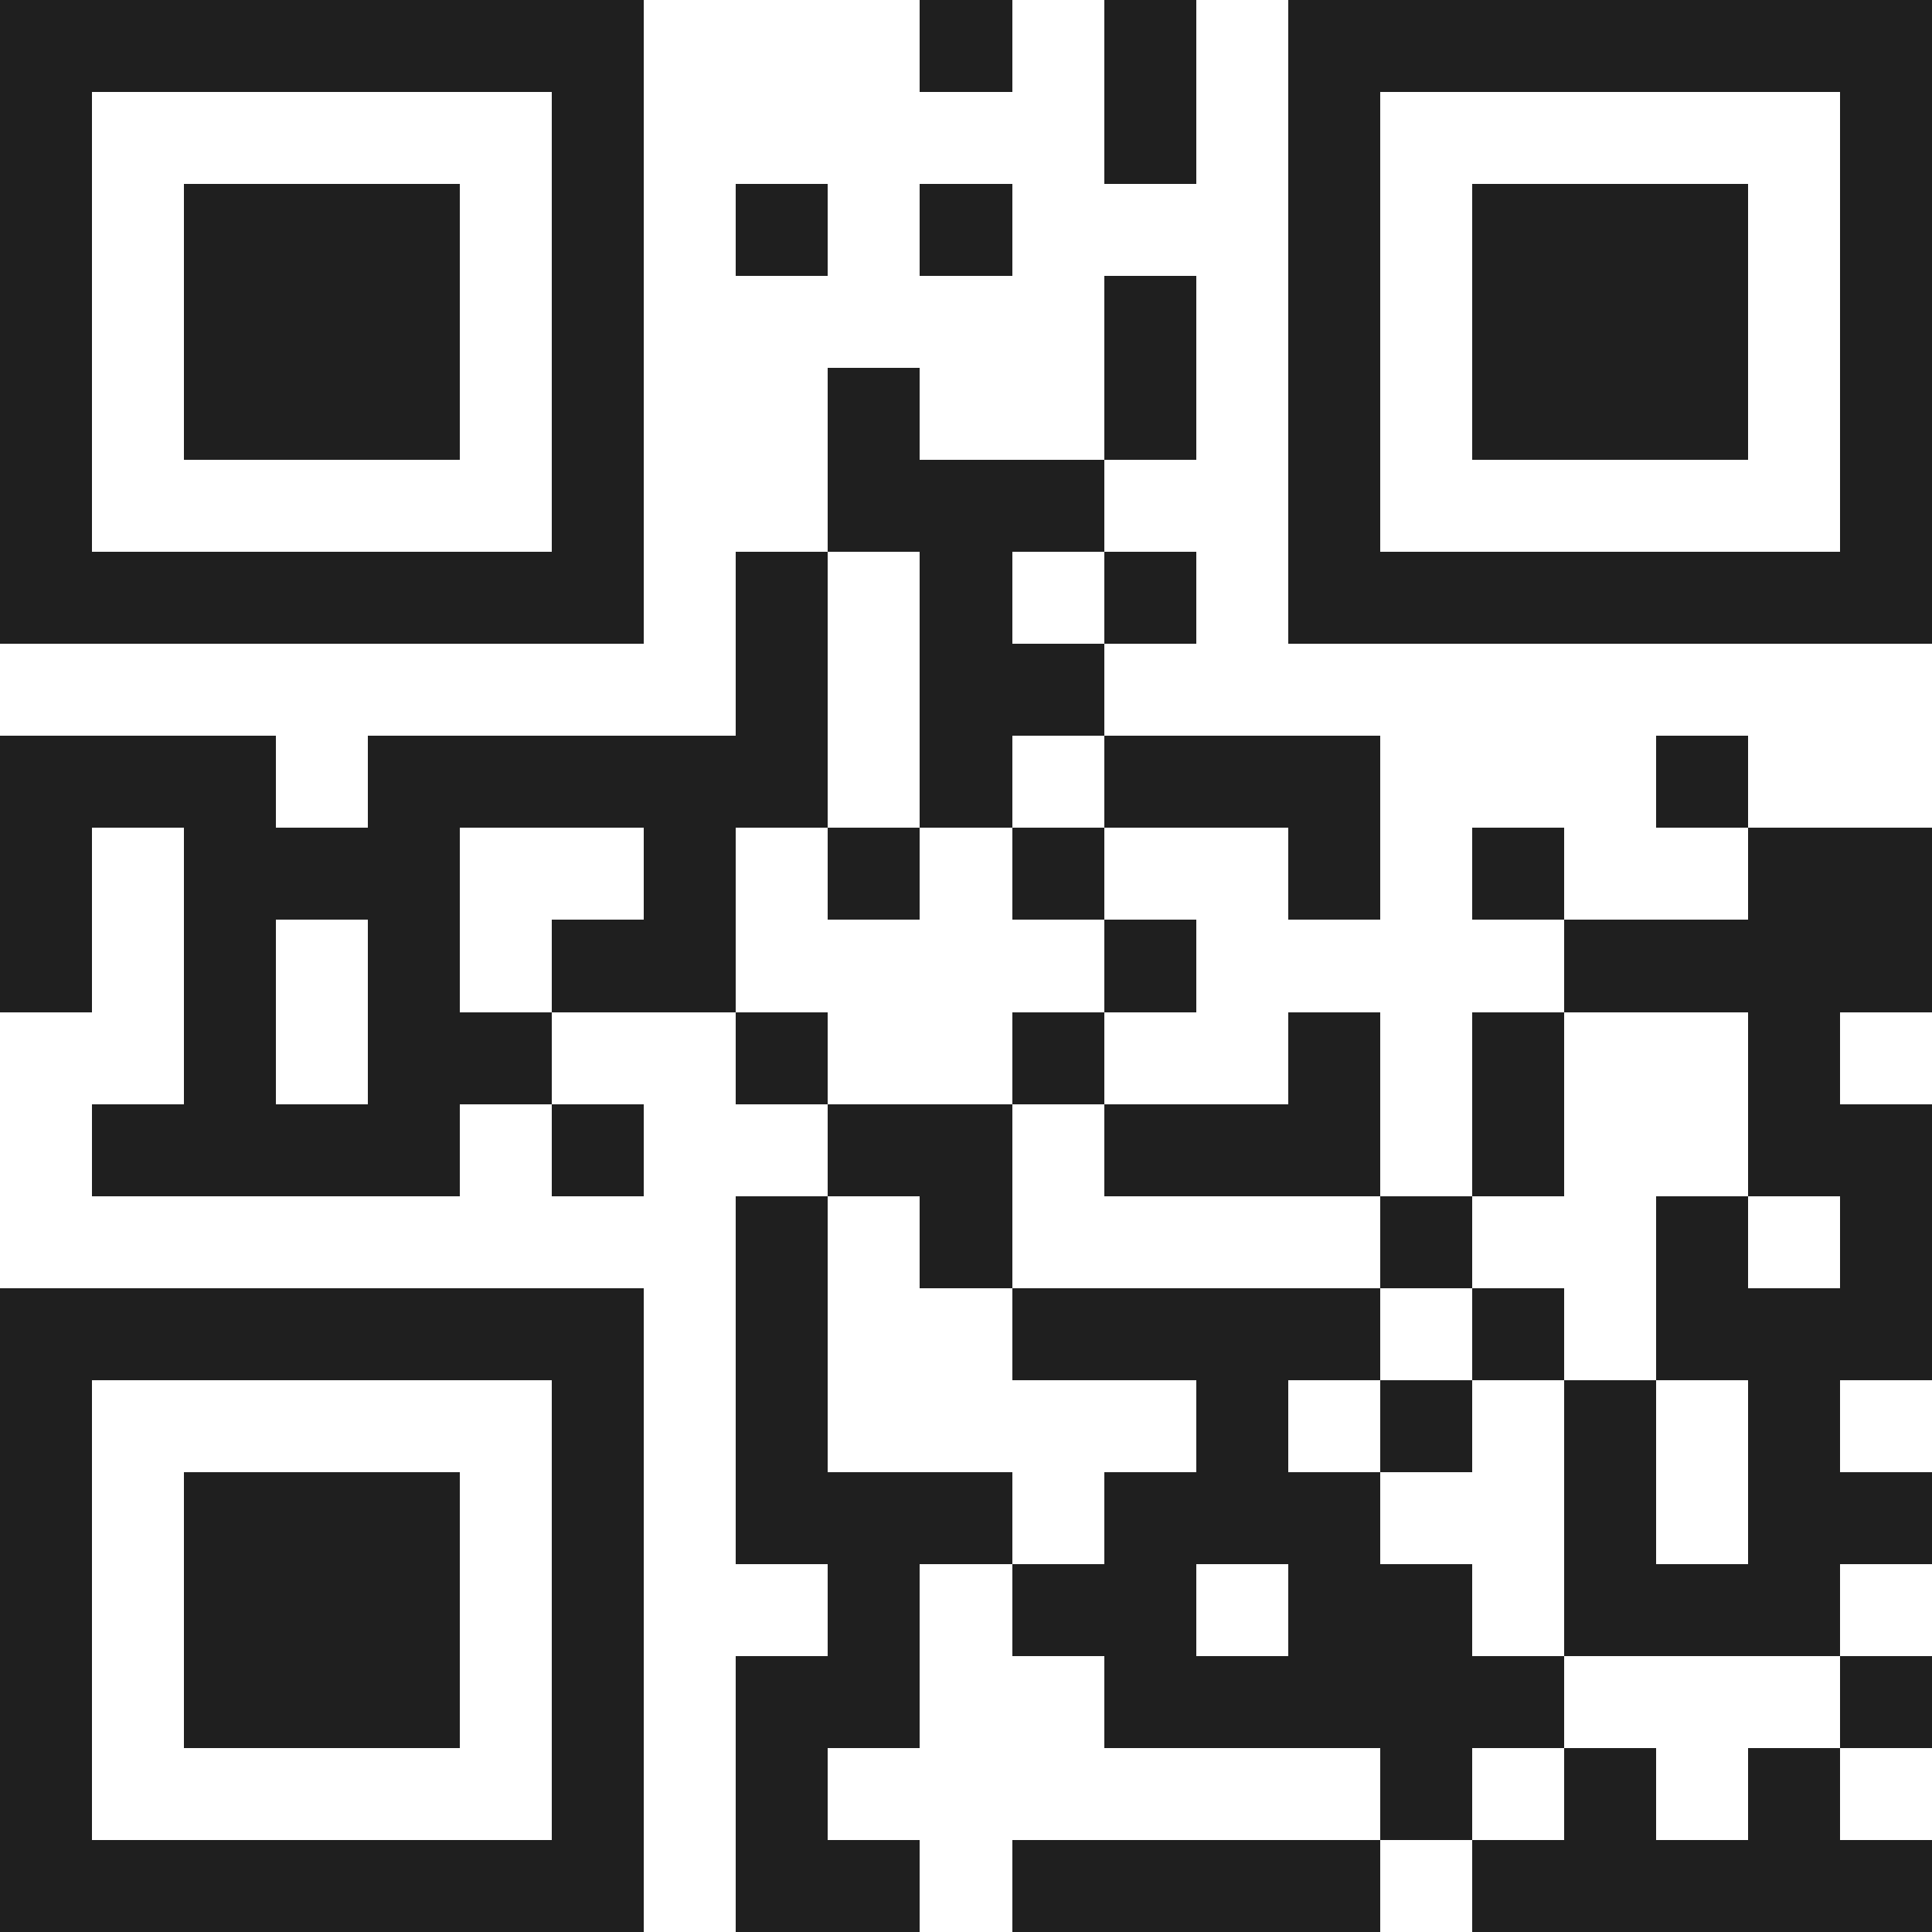 <svg xmlns="http://www.w3.org/2000/svg" viewBox="0 0 21 21" shape-rendering="crispEdges"><path fill="#ffffff" d="M0 0h21v21H0z"/><path stroke="#1f1f1f" d="M0 0.5h7m3 0h1m1 0h1m1 0h7M0 1.5h1m5 0h1m5 0h1m1 0h1m5 0h1M0 2.5h1m1 0h3m1 0h1m1 0h1m1 0h1m3 0h1m1 0h3m1 0h1M0 3.5h1m1 0h3m1 0h1m5 0h1m1 0h1m1 0h3m1 0h1M0 4.5h1m1 0h3m1 0h1m2 0h1m2 0h1m1 0h1m1 0h3m1 0h1M0 5.5h1m5 0h1m2 0h3m2 0h1m5 0h1M0 6.5h7m1 0h1m1 0h1m1 0h1m1 0h7M8 7.5h1m1 0h2M0 8.5h3m1 0h5m1 0h1m1 0h3m3 0h1M0 9.5h1m1 0h3m2 0h1m1 0h1m1 0h1m2 0h1m1 0h1m2 0h2M0 10.5h1m1 0h1m1 0h1m1 0h2m4 0h1m4 0h4M2 11.5h1m1 0h2m2 0h1m2 0h1m2 0h1m1 0h1m2 0h1M1 12.5h4m1 0h1m2 0h2m1 0h3m1 0h1m2 0h2M8 13.5h1m1 0h1m4 0h1m2 0h1m1 0h1M0 14.5h7m1 0h1m2 0h4m1 0h1m1 0h3M0 15.5h1m5 0h1m1 0h1m4 0h1m1 0h1m1 0h1m1 0h1M0 16.5h1m1 0h3m1 0h1m1 0h3m1 0h3m2 0h1m1 0h2M0 17.5h1m1 0h3m1 0h1m2 0h1m1 0h2m1 0h2m1 0h3M0 18.5h1m1 0h3m1 0h1m1 0h2m2 0h5m3 0h1M0 19.5h1m5 0h1m1 0h1m6 0h1m1 0h1m1 0h1M0 20.5h7m1 0h2m1 0h4m1 0h5"/></svg>

